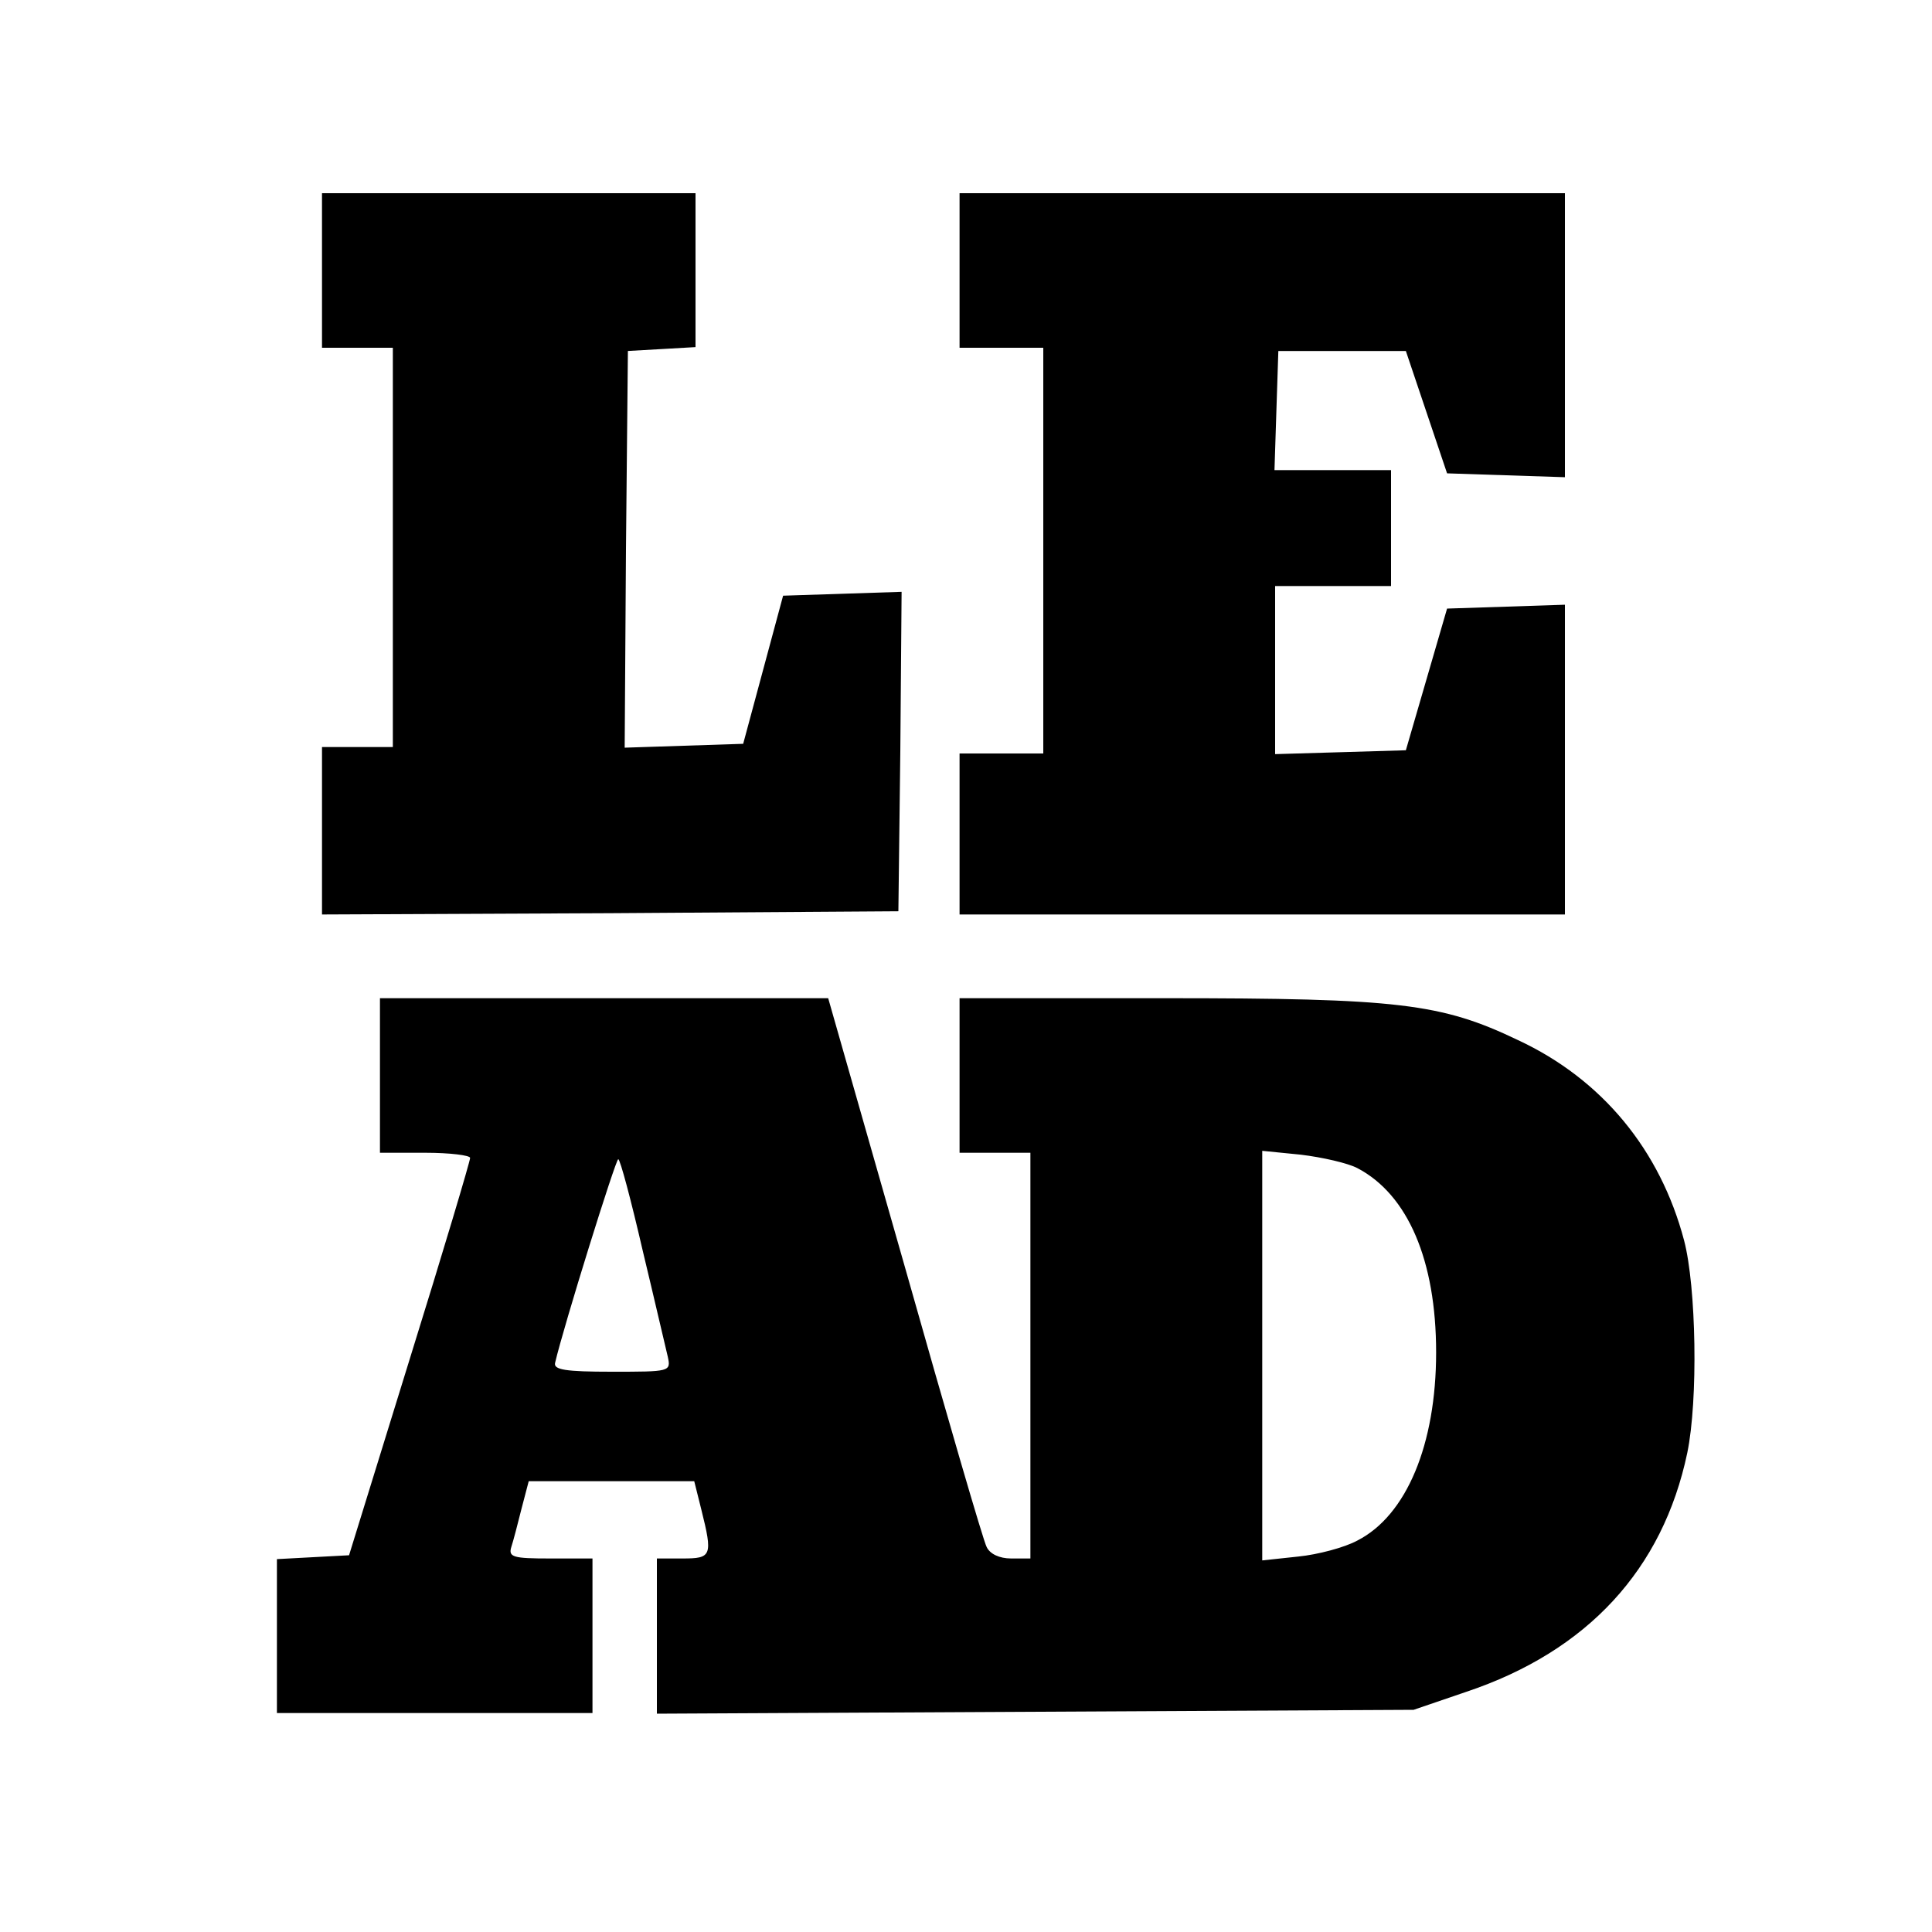 <?xml version="1.0" standalone="no"?>
<!DOCTYPE svg PUBLIC "-//W3C//DTD SVG 20010904//EN"
 "http://www.w3.org/TR/2001/REC-SVG-20010904/DTD/svg10.dtd">
<svg version="1.0" xmlns="http://www.w3.org/2000/svg"
 width="300pt" height="300pt" viewBox="0 0 300 300"
 preserveAspectRatio="xMidYMid meet">
<g transform="translate(0,300) scale(0.1,-0.1)"
fill="#000000" stroke="none">
<path d="M500 2580 l0 -120 55 0 55 0 0 -310 0 -310 -55 0 -55 0 0 -130 0
-130 448 2 447 3 3 248 2 248 -92 -3 -92 -3 -31 -115 -31 -115 -92 -3 -92 -3
2 308 3 308 53 3 52 3 0 120 0 119 -290 0 -290 0 0 -120z"/>
<path d="M1490 2580 l0 -120 65 0 65 0 0 -315 0 -315 -65 0 -65 0 0 -125 0
-125 470 0 470 0 0 240 0 241 -91 -3 -92 -3 -32 -110 -32 -110 -101 -3 -102
-3 0 131 0 130 90 0 90 0 0 90 0 90 -90 0 -91 0 3 93 3 92 99 0 99 0 32 -95
32 -95 91 -3 92 -3 0 221 0 220 -470 0 -470 0 0 -120z"/>
<path d="M590 1330 l0 -120 70 0 c39 0 70 -4 70 -8 0 -5 -42 -146 -94 -313
l-94 -304 -56 -3 -56 -3 0 -119 0 -120 245 0 245 0 0 120 0 120 -66 0 c-57 0
-65 2 -60 18 3 9 10 36 16 60 l11 42 128 0 129 0 11 -44 c18 -72 16 -76 -29
-76 l-40 0 0 -120 0 -121 588 3 587 3 82 28 c188 63 305 190 343 371 17 82 14
258 -5 330 -37 140 -127 250 -258 311 -119 57 -186 65 -548 65 l-319 0 0 -120
0 -120 55 0 55 0 0 -315 0 -315 -30 0 c-18 0 -33 7 -38 18 -5 9 -62 205 -127
435 l-119 417 -348 0 -348 0 0 -120z m1518 -144 c78 -41 122 -143 122 -286 0
-143 -46 -253 -122 -292 -20 -11 -62 -22 -92 -25 l-56 -6 0 318 0 318 60 -6
c33 -4 73 -13 88 -21z m-1110 -128 c19 -79 36 -153 39 -165 5 -23 3 -23 -87
-23 -72 0 -91 3 -88 14 13 56 94 316 98 316 3 0 20 -64 38 -142z"/>
</g>
</svg>
